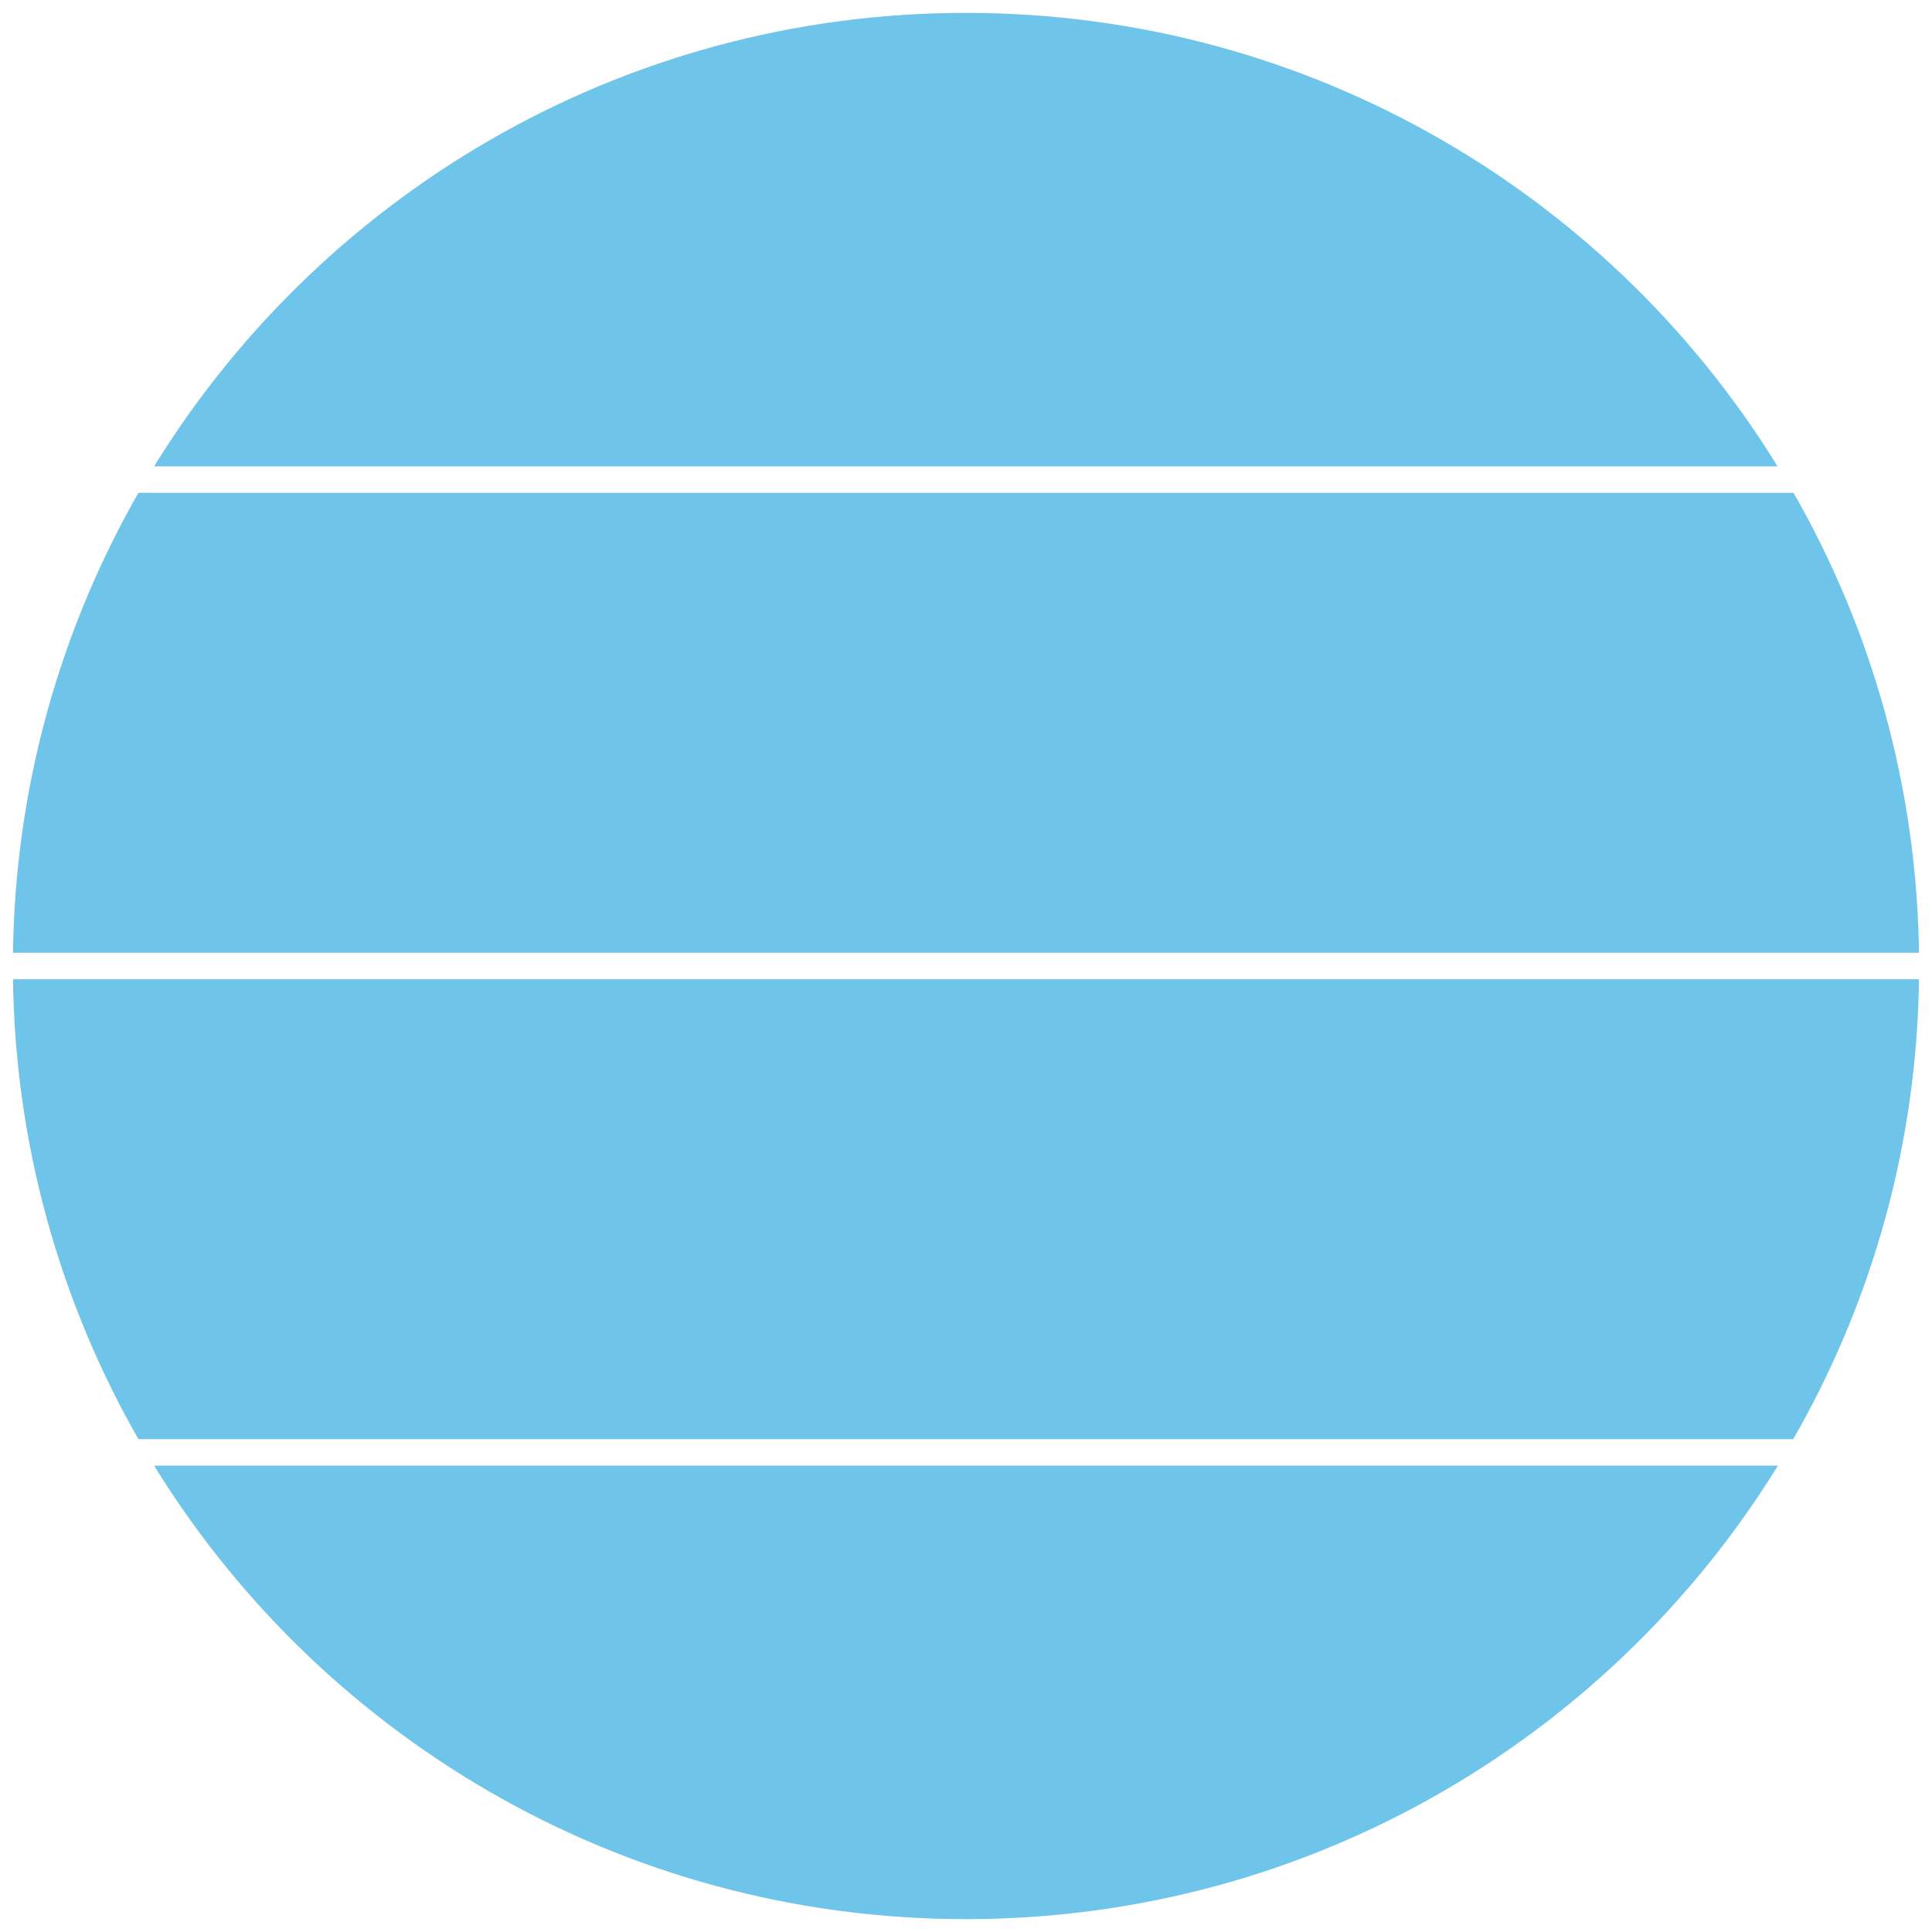 <svg width="150" height="150" viewBox="0 0 150 150" fill="none" xmlns="http://www.w3.org/2000/svg">
<rect x="0" y="0" width="150" height="150" fill="#333333" stroke="none"/>
<g clip-path="url(#clip0_1_225)">
<rect width="150" height="150" fill="white"/>
<g clip-path="url(#clip1_1_225)">
<path d="M75 0.5C102.13 0.5 125.903 15.006 138.897 36.707H11.075C24.099 15.006 47.87 0.5 75 0.5Z" fill="#6EC4E9" stroke="white"/>
<path d="M139.543 37.766C145.779 48.576 149.408 61.111 149.496 74.471H0.504C0.592 61.111 4.221 48.576 10.457 37.766H139.543Z" fill="#6EC4E9" stroke="white"/>
<path d="M149.496 75.529C149.408 88.889 145.78 101.425 139.516 112.234H10.457C4.221 101.424 0.592 88.889 0.504 75.529H149.496Z" fill="#6EC4E9" stroke="white"/>
<path d="M138.925 113.293C125.901 134.994 102.13 149.5 75 149.5C47.87 149.5 24.099 134.994 11.075 113.293H138.925Z" fill="#6EC4E9" stroke="white"/>
</g>
</g>
<defs>
<clipPath id="clip0_1_225">
<rect width="150" height="150" fill="white"/>
</clipPath>
<clipPath id="clip1_1_225">
<rect width="150" height="150" fill="white"/>
</clipPath>
</defs>
</svg>
